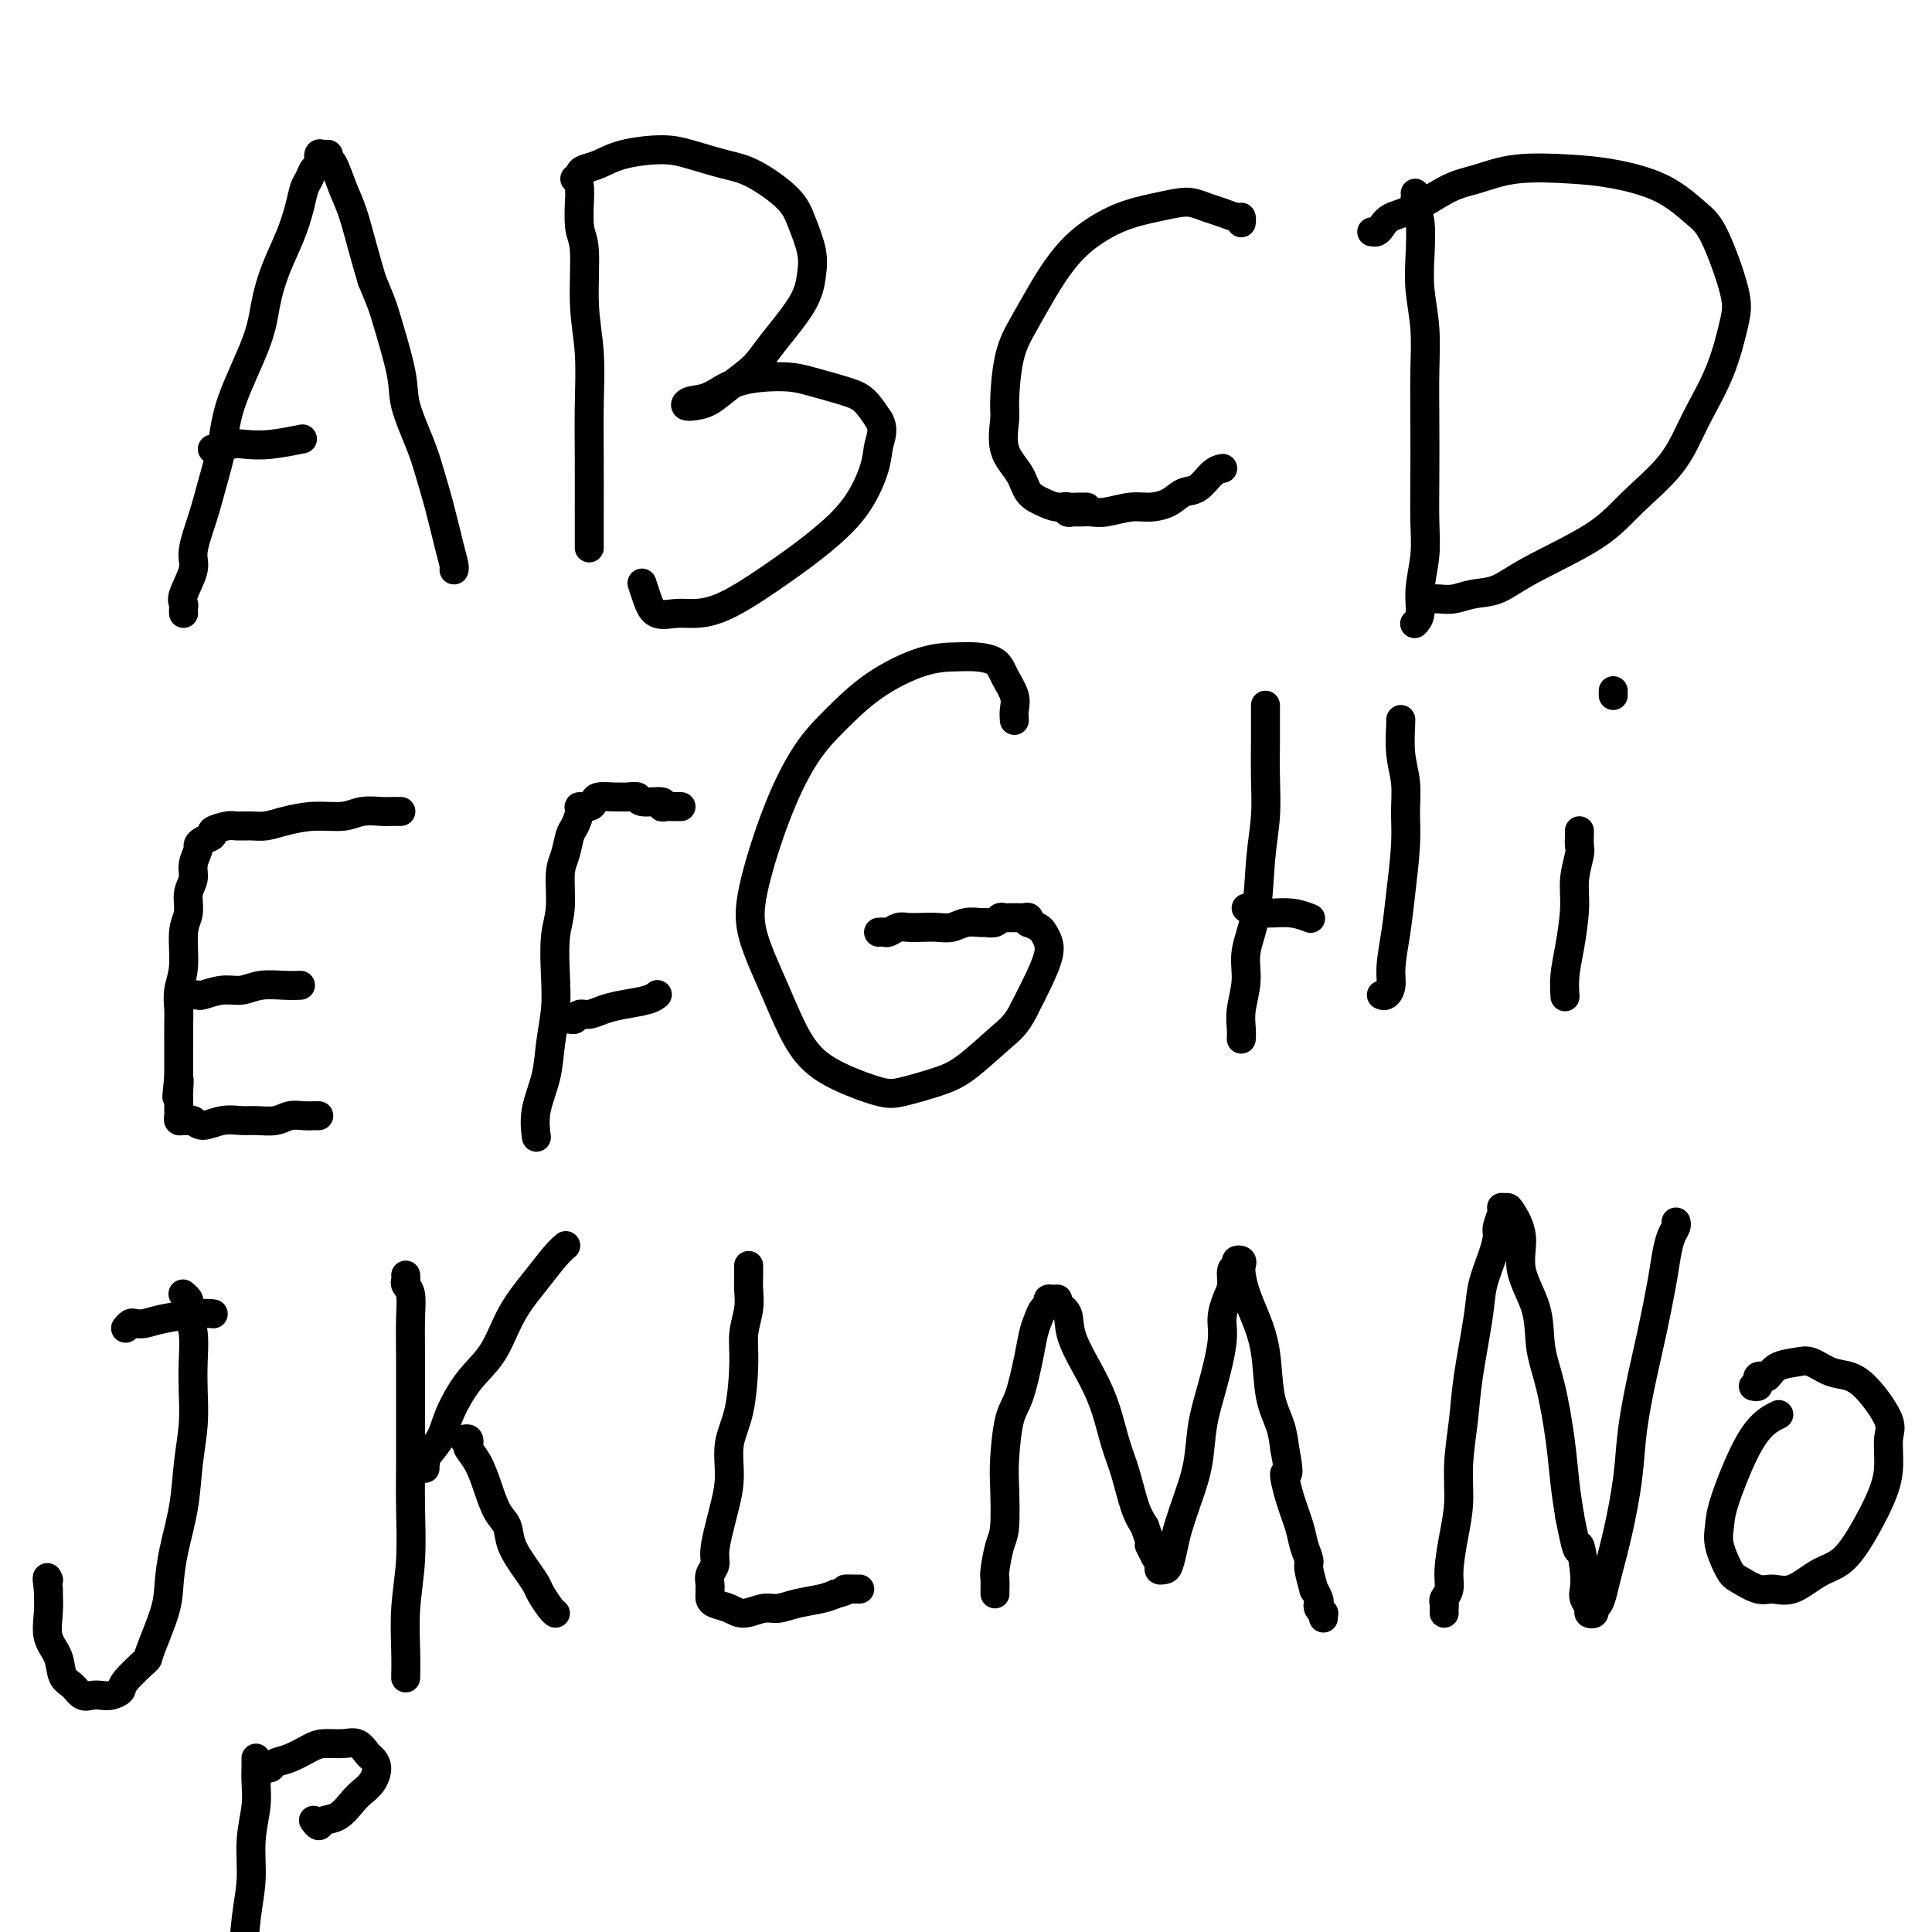 <svg viewBox='0 0 400 400' version='1.1' xmlns='http://www.w3.org/2000/svg' xmlns:xlink='http://www.w3.org/1999/xlink'><g fill='none' stroke='#000000' stroke-width='6' stroke-linecap='round' stroke-linejoin='round'><path d='M38,127c-0.017,-0.335 -0.034,-0.670 0,-1c0.034,-0.330 0.120,-0.656 0,-1c-0.120,-0.344 -0.447,-0.707 0,-2c0.447,-1.293 1.668,-3.515 2,-5c0.332,-1.485 -0.223,-2.232 0,-4c0.223,-1.768 1.226,-4.557 2,-7c0.774,-2.443 1.320,-4.538 2,-7c0.680,-2.462 1.494,-5.289 2,-8c0.506,-2.711 0.705,-5.304 2,-9c1.295,-3.696 3.684,-8.494 5,-12c1.316,-3.506 1.557,-5.720 2,-8c0.443,-2.280 1.088,-4.627 2,-7c0.912,-2.373 2.089,-4.772 3,-7c0.911,-2.228 1.554,-4.283 2,-6c0.446,-1.717 0.693,-3.095 1,-4c0.307,-0.905 0.673,-1.339 1,-2c0.327,-0.661 0.613,-1.551 1,-2c0.387,-0.449 0.874,-0.456 1,-1c0.126,-0.544 -0.108,-1.624 0,-2c0.108,-0.376 0.557,-0.047 1,0c0.443,0.047 0.881,-0.188 1,0c0.119,0.188 -0.081,0.799 0,1c0.081,0.201 0.444,-0.010 1,1c0.556,1.010 1.304,3.240 2,5c0.696,1.760 1.341,3.051 2,5c0.659,1.949 1.331,4.557 2,7c0.669,2.443 1.334,4.722 2,7'/><path d='M77,58c2.204,5.251 2.215,5.378 3,8c0.785,2.622 2.346,7.737 3,11c0.654,3.263 0.402,4.673 1,7c0.598,2.327 2.045,5.572 3,8c0.955,2.428 1.419,4.038 2,6c0.581,1.962 1.280,4.277 2,7c0.720,2.723 1.461,5.854 2,8c0.539,2.146 0.876,3.309 1,4c0.124,0.691 0.035,0.912 0,1c-0.035,0.088 -0.018,0.044 0,0'/><path d='M44,93c-0.039,-0.030 -0.078,-0.060 0,0c0.078,0.060 0.274,0.208 1,0c0.726,-0.208 1.982,-0.774 3,-1c1.018,-0.226 1.799,-0.112 3,0c1.201,0.112 2.823,0.222 5,0c2.177,-0.222 4.908,-0.778 6,-1c1.092,-0.222 0.546,-0.111 0,0'/><path d='M120,39c0.002,-0.126 0.005,-0.252 0,0c-0.005,0.252 -0.016,0.882 0,1c0.016,0.118 0.061,-0.277 0,1c-0.061,1.277 -0.227,4.224 0,6c0.227,1.776 0.845,2.380 1,5c0.155,2.620 -0.155,7.256 0,11c0.155,3.744 0.774,6.598 1,10c0.226,3.402 0.061,7.354 0,11c-0.061,3.646 -0.016,6.988 0,11c0.016,4.012 0.004,8.696 0,12c-0.004,3.304 -0.001,5.230 0,6c0.001,0.770 0.001,0.385 0,0'/><path d='M119,37c0.436,0.087 0.871,0.175 1,0c0.129,-0.175 -0.049,-0.611 0,-1c0.049,-0.389 0.323,-0.729 1,-1c0.677,-0.271 1.755,-0.472 3,-1c1.245,-0.528 2.658,-1.381 5,-2c2.342,-0.619 5.614,-1.002 8,-1c2.386,0.002 3.885,0.389 6,1c2.115,0.611 4.847,1.447 7,2c2.153,0.553 3.726,0.825 6,2c2.274,1.175 5.248,3.255 7,5c1.752,1.745 2.282,3.155 3,5c0.718,1.845 1.625,4.124 2,6c0.375,1.876 0.218,3.348 0,5c-0.218,1.652 -0.498,3.482 -2,6c-1.502,2.518 -4.226,5.722 -6,8c-1.774,2.278 -2.599,3.631 -4,5c-1.401,1.369 -3.380,2.756 -5,4c-1.620,1.244 -2.882,2.346 -4,3c-1.118,0.654 -2.092,0.859 -3,1c-0.908,0.141 -1.748,0.219 -2,0c-0.252,-0.219 0.085,-0.736 1,-1c0.915,-0.264 2.408,-0.275 4,-1c1.592,-0.725 3.283,-2.166 6,-3c2.717,-0.834 6.460,-1.063 9,-1c2.540,0.063 3.877,0.419 6,1c2.123,0.581 5.033,1.387 7,2c1.967,0.613 2.991,1.032 4,2c1.009,0.968 2.005,2.484 3,4'/><path d='M182,87c1.103,1.862 0.359,3.516 0,5c-0.359,1.484 -0.334,2.796 -1,5c-0.666,2.204 -2.022,5.298 -4,8c-1.978,2.702 -4.576,5.011 -7,7c-2.424,1.989 -4.673,3.660 -8,6c-3.327,2.340 -7.731,5.351 -11,7c-3.269,1.649 -5.401,1.937 -7,2c-1.599,0.063 -2.663,-0.099 -4,0c-1.337,0.099 -2.946,0.460 -4,0c-1.054,-0.460 -1.553,-1.739 -2,-3c-0.447,-1.261 -0.842,-2.503 -1,-3c-0.158,-0.497 -0.079,-0.248 0,0'/><path d='M257,46c-0.011,0.120 -0.022,0.240 0,0c0.022,-0.240 0.077,-0.838 0,-1c-0.077,-0.162 -0.287,0.114 -1,0c-0.713,-0.114 -1.927,-0.616 -3,-1c-1.073,-0.384 -2.003,-0.648 -3,-1c-0.997,-0.352 -2.061,-0.791 -3,-1c-0.939,-0.209 -1.752,-0.189 -3,0c-1.248,0.189 -2.931,0.547 -5,1c-2.069,0.453 -4.525,1.001 -7,2c-2.475,0.999 -4.971,2.450 -7,4c-2.029,1.550 -3.591,3.199 -5,5c-1.409,1.801 -2.664,3.753 -4,6c-1.336,2.247 -2.753,4.789 -4,7c-1.247,2.211 -2.324,4.093 -3,7c-0.676,2.907 -0.950,6.841 -1,9c-0.050,2.159 0.125,2.543 0,4c-0.125,1.457 -0.551,3.988 0,6c0.551,2.012 2.080,3.506 3,5c0.920,1.494 1.231,2.989 2,4c0.769,1.011 1.996,1.539 3,2c1.004,0.461 1.785,0.856 3,1c1.215,0.144 2.866,0.039 4,0c1.134,-0.039 1.753,-0.011 2,0c0.247,0.011 0.124,0.006 0,0'/><path d='M293,40c0.030,0.242 0.060,0.484 0,1c-0.060,0.516 -0.208,1.306 0,2c0.208,0.694 0.774,1.291 1,3c0.226,1.709 0.113,4.531 0,7c-0.113,2.469 -0.226,4.587 0,7c0.226,2.413 0.792,5.123 1,8c0.208,2.877 0.057,5.922 0,9c-0.057,3.078 -0.019,6.188 0,10c0.019,3.812 0.020,8.327 0,12c-0.020,3.673 -0.062,6.505 0,9c0.062,2.495 0.226,4.655 0,7c-0.226,2.345 -0.844,4.876 -1,7c-0.156,2.124 0.150,3.841 0,5c-0.150,1.159 -0.757,1.760 -1,2c-0.243,0.240 -0.121,0.120 0,0'/><path d='M284,48c0.342,0.061 0.684,0.122 1,0c0.316,-0.122 0.606,-0.427 1,-1c0.394,-0.573 0.893,-1.415 2,-2c1.107,-0.585 2.821,-0.914 5,-2c2.179,-1.086 4.822,-2.930 7,-4c2.178,-1.070 3.889,-1.366 6,-2c2.111,-0.634 4.620,-1.607 8,-2c3.380,-0.393 7.631,-0.205 11,0c3.369,0.205 5.856,0.427 9,1c3.144,0.573 6.946,1.495 10,3c3.054,1.505 5.361,3.592 7,5c1.639,1.408 2.609,2.137 4,5c1.391,2.863 3.201,7.859 4,11c0.799,3.141 0.585,4.428 0,7c-0.585,2.572 -1.541,6.429 -3,10c-1.459,3.571 -3.421,6.856 -5,10c-1.579,3.144 -2.774,6.145 -5,9c-2.226,2.855 -5.484,5.563 -8,8c-2.516,2.437 -4.290,4.604 -8,7c-3.710,2.396 -9.354,5.020 -13,7c-3.646,1.980 -5.292,3.315 -7,4c-1.708,0.685 -3.477,0.719 -5,1c-1.523,0.281 -2.800,0.807 -4,1c-1.200,0.193 -2.323,0.052 -3,0c-0.677,-0.052 -0.908,-0.015 -1,0c-0.092,0.015 -0.046,0.007 0,0'/><path d='M220,105c0.455,-0.113 0.910,-0.227 1,0c0.090,0.227 -0.184,0.793 0,1c0.184,0.207 0.825,0.055 1,0c0.175,-0.055 -0.118,-0.014 0,0c0.118,0.014 0.646,-0.000 1,0c0.354,0.000 0.534,0.015 1,0c0.466,-0.015 1.220,-0.058 2,0c0.780,0.058 1.587,0.219 3,0c1.413,-0.219 3.431,-0.816 5,-1c1.569,-0.184 2.689,0.046 4,0c1.311,-0.046 2.814,-0.366 4,-1c1.186,-0.634 2.055,-1.581 3,-2c0.945,-0.419 1.965,-0.308 3,-1c1.035,-0.692 2.086,-2.186 3,-3c0.914,-0.814 1.690,-0.947 2,-1c0.310,-0.053 0.155,-0.027 0,0'/><path d='M83,168c-0.344,0.002 -0.687,0.005 -1,0c-0.313,-0.005 -0.595,-0.016 -1,0c-0.405,0.016 -0.933,0.060 -2,0c-1.067,-0.060 -2.673,-0.222 -4,0c-1.327,0.222 -2.374,0.830 -4,1c-1.626,0.170 -3.829,-0.098 -6,0c-2.171,0.098 -4.309,0.561 -6,1c-1.691,0.439 -2.934,0.853 -4,1c-1.066,0.147 -1.954,0.028 -3,0c-1.046,-0.028 -2.248,0.034 -3,0c-0.752,-0.034 -1.053,-0.163 -2,0c-0.947,0.163 -2.540,0.620 -3,1c-0.460,0.380 0.212,0.685 0,1c-0.212,0.315 -1.310,0.640 -2,1c-0.690,0.360 -0.974,0.756 -1,1c-0.026,0.244 0.204,0.337 0,1c-0.204,0.663 -0.843,1.896 -1,3c-0.157,1.104 0.169,2.080 0,3c-0.169,0.920 -0.834,1.785 -1,3c-0.166,1.215 0.166,2.780 0,4c-0.166,1.220 -0.829,2.097 -1,4c-0.171,1.903 0.150,4.834 0,7c-0.150,2.166 -0.772,3.567 -1,5c-0.228,1.433 -0.061,2.898 0,4c0.061,1.102 0.016,1.842 0,3c-0.016,1.158 -0.004,2.733 0,4c0.004,1.267 0.001,2.226 0,3c-0.001,0.774 -0.000,1.364 0,2c0.000,0.636 0.000,1.318 0,2'/><path d='M37,223c-0.774,7.697 -0.207,2.440 0,1c0.207,-1.440 0.056,0.938 0,2c-0.056,1.062 -0.015,0.810 0,1c0.015,0.190 0.004,0.824 0,1c-0.004,0.176 -0.002,-0.107 0,0c0.002,0.107 0.003,0.603 0,1c-0.003,0.397 -0.012,0.695 0,1c0.012,0.305 0.044,0.616 0,1c-0.044,0.384 -0.165,0.840 0,1c0.165,0.160 0.616,0.025 1,0c0.384,-0.025 0.701,0.060 1,0c0.299,-0.060 0.582,-0.265 1,0c0.418,0.265 0.972,1.000 2,1c1.028,-0.000 2.529,-0.736 4,-1c1.471,-0.264 2.911,-0.057 4,0c1.089,0.057 1.825,-0.037 3,0c1.175,0.037 2.788,0.206 4,0c1.212,-0.206 2.024,-0.787 3,-1c0.976,-0.213 2.118,-0.057 3,0c0.882,0.057 1.504,0.015 2,0c0.496,-0.015 0.864,-0.004 1,0c0.136,0.004 0.039,0.001 0,0c-0.039,-0.001 -0.019,-0.001 0,0'/><path d='M40,206c0.405,-0.033 0.809,-0.065 1,0c0.191,0.065 0.168,0.228 1,0c0.832,-0.228 2.517,-0.846 4,-1c1.483,-0.154 2.762,0.155 4,0c1.238,-0.155 2.435,-0.773 4,-1c1.565,-0.227 3.498,-0.061 5,0c1.502,0.061 2.572,0.017 3,0c0.428,-0.017 0.214,-0.009 0,0'/><path d='M141,167c-0.329,-0.002 -0.659,-0.005 -1,0c-0.341,0.005 -0.694,0.016 -1,0c-0.306,-0.016 -0.564,-0.061 -1,0c-0.436,0.061 -1.051,0.227 -1,0c0.051,-0.227 0.767,-0.845 0,-1c-0.767,-0.155 -3.015,0.155 -4,0c-0.985,-0.155 -0.705,-0.774 -1,-1c-0.295,-0.226 -1.164,-0.058 -2,0c-0.836,0.058 -1.637,0.005 -2,0c-0.363,-0.005 -0.287,0.037 -1,0c-0.713,-0.037 -2.215,-0.152 -3,0c-0.785,0.152 -0.854,0.573 -1,1c-0.146,0.427 -0.368,0.861 -1,1c-0.632,0.139 -1.675,-0.017 -2,0c-0.325,0.017 0.066,0.206 0,1c-0.066,0.794 -0.591,2.193 -1,3c-0.409,0.807 -0.702,1.024 -1,2c-0.298,0.976 -0.602,2.713 -1,4c-0.398,1.287 -0.890,2.123 -1,4c-0.110,1.877 0.163,4.793 0,7c-0.163,2.207 -0.764,3.704 -1,6c-0.236,2.296 -0.109,5.389 0,8c0.109,2.611 0.201,4.739 0,7c-0.201,2.261 -0.695,4.656 -1,7c-0.305,2.344 -0.422,4.639 -1,7c-0.578,2.361 -1.617,4.790 -2,7c-0.383,2.210 -0.109,4.203 0,5c0.109,0.797 0.055,0.399 0,0'/><path d='M117,211c0.328,-0.032 0.657,-0.064 1,0c0.343,0.064 0.701,0.224 1,0c0.299,-0.224 0.538,-0.833 1,-1c0.462,-0.167 1.147,0.109 2,0c0.853,-0.109 1.875,-0.604 3,-1c1.125,-0.396 2.353,-0.694 4,-1c1.647,-0.306 3.713,-0.621 5,-1c1.287,-0.379 1.796,-0.823 2,-1c0.204,-0.177 0.102,-0.089 0,0'/><path d='M182,193c-0.096,0.008 -0.192,0.016 0,0c0.192,-0.016 0.673,-0.057 1,0c0.327,0.057 0.499,0.211 1,0c0.501,-0.211 1.331,-0.788 2,-1c0.669,-0.212 1.179,-0.061 2,0c0.821,0.061 1.954,0.030 3,0c1.046,-0.030 2.005,-0.061 3,0c0.995,0.061 2.025,0.214 3,0c0.975,-0.214 1.896,-0.793 3,-1c1.104,-0.207 2.390,-0.041 3,0c0.610,0.041 0.545,-0.041 1,0c0.455,0.041 1.431,0.207 2,0c0.569,-0.207 0.730,-0.788 1,-1c0.270,-0.212 0.650,-0.057 1,0c0.350,0.057 0.672,0.014 1,0c0.328,-0.014 0.663,0.000 1,0c0.337,-0.000 0.677,-0.015 1,0c0.323,0.015 0.629,0.060 1,0c0.371,-0.060 0.806,-0.224 1,0c0.194,0.224 0.146,0.836 0,1c-0.146,0.164 -0.392,-0.120 0,0c0.392,0.120 1.420,0.645 2,1c0.580,0.355 0.711,0.540 1,1c0.289,0.460 0.737,1.196 1,2c0.263,0.804 0.340,1.678 0,3c-0.340,1.322 -1.097,3.092 -2,5c-0.903,1.908 -1.951,3.954 -3,6'/><path d='M212,209c-1.552,3.201 -2.932,4.205 -5,6c-2.068,1.795 -4.824,4.382 -7,6c-2.176,1.618 -3.772,2.269 -6,3c-2.228,0.731 -5.089,1.543 -7,2c-1.911,0.457 -2.874,0.560 -5,0c-2.126,-0.560 -5.417,-1.781 -8,-3c-2.583,-1.219 -4.457,-2.434 -6,-4c-1.543,-1.566 -2.753,-3.481 -4,-6c-1.247,-2.519 -2.530,-5.642 -4,-9c-1.470,-3.358 -3.127,-6.951 -4,-10c-0.873,-3.049 -0.962,-5.553 0,-10c0.962,-4.447 2.975,-10.838 5,-16c2.025,-5.162 4.061,-9.096 6,-12c1.939,-2.904 3.781,-4.779 6,-7c2.219,-2.221 4.815,-4.790 8,-7c3.185,-2.210 6.960,-4.062 10,-5c3.040,-0.938 5.344,-0.960 7,-1c1.656,-0.040 2.664,-0.096 4,0c1.336,0.096 2.999,0.345 4,1c1.001,0.655 1.340,1.717 2,3c0.660,1.283 1.641,2.787 2,4c0.359,1.213 0.097,2.134 0,3c-0.097,0.866 -0.028,1.676 0,2c0.028,0.324 0.014,0.162 0,0'/><path d='M262,146c0.001,0.161 0.001,0.322 0,1c-0.001,0.678 -0.004,1.873 0,3c0.004,1.127 0.013,2.185 0,4c-0.013,1.815 -0.050,4.385 0,7c0.050,2.615 0.186,5.275 0,8c-0.186,2.725 -0.695,5.516 -1,9c-0.305,3.484 -0.407,7.661 -1,11c-0.593,3.339 -1.675,5.841 -2,8c-0.325,2.159 0.109,3.976 0,6c-0.109,2.024 -0.761,4.254 -1,6c-0.239,1.746 -0.064,3.009 0,4c0.064,0.991 0.018,1.712 0,2c-0.018,0.288 -0.009,0.144 0,0'/><path d='M290,149c-0.008,0.030 -0.017,0.061 0,0c0.017,-0.061 0.058,-0.212 0,1c-0.058,1.212 -0.215,3.788 0,6c0.215,2.212 0.801,4.059 1,6c0.199,1.941 0.011,3.975 0,6c-0.011,2.025 0.156,4.040 0,7c-0.156,2.960 -0.633,6.863 -1,10c-0.367,3.137 -0.624,5.506 -1,8c-0.376,2.494 -0.871,5.113 -1,7c-0.129,1.887 0.110,3.042 0,4c-0.110,0.958 -0.568,1.719 -1,2c-0.432,0.281 -0.838,0.080 -1,0c-0.162,-0.080 -0.081,-0.040 0,0'/><path d='M258,188c0.340,-0.009 0.680,-0.017 1,0c0.320,0.017 0.619,0.061 1,0c0.381,-0.061 0.845,-0.226 1,0c0.155,0.226 0.000,0.844 1,1c1.000,0.156 3.154,-0.150 5,0c1.846,0.150 3.385,0.757 4,1c0.615,0.243 0.308,0.121 0,0'/><path d='M327,172c0.009,0.225 0.017,0.451 0,1c-0.017,0.549 -0.060,1.422 0,2c0.060,0.578 0.223,0.859 0,2c-0.223,1.141 -0.830,3.140 -1,5c-0.170,1.860 0.098,3.581 0,6c-0.098,2.419 -0.562,5.535 -1,8c-0.438,2.465 -0.849,4.279 -1,6c-0.151,1.721 -0.043,3.349 0,4c0.043,0.651 0.022,0.326 0,0'/><path d='M334,144c0.000,-0.417 0.000,-0.833 0,-1c0.000,-0.167 0.000,-0.083 0,0'/><path d='M38,268c-0.111,-0.093 -0.222,-0.186 0,0c0.222,0.186 0.778,0.653 1,1c0.222,0.347 0.112,0.576 0,1c-0.112,0.424 -0.225,1.044 0,2c0.225,0.956 0.789,2.247 1,4c0.211,1.753 0.069,3.967 0,6c-0.069,2.033 -0.063,3.886 0,6c0.063,2.114 0.185,4.490 0,7c-0.185,2.510 -0.677,5.153 -1,8c-0.323,2.847 -0.476,5.899 -1,9c-0.524,3.101 -1.419,6.253 -2,9c-0.581,2.747 -0.850,5.089 -1,7c-0.150,1.911 -0.182,3.390 -1,6c-0.818,2.610 -2.421,6.349 -3,8c-0.579,1.651 -0.133,1.213 -1,2c-0.867,0.787 -3.047,2.799 -4,4c-0.953,1.201 -0.678,1.592 -1,2c-0.322,0.408 -1.241,0.835 -2,1c-0.759,0.165 -1.359,0.068 -2,0c-0.641,-0.068 -1.322,-0.107 -2,0c-0.678,0.107 -1.352,0.361 -2,0c-0.648,-0.361 -1.270,-1.337 -2,-2c-0.730,-0.663 -1.569,-1.012 -2,-2c-0.431,-0.988 -0.456,-2.615 -1,-4c-0.544,-1.385 -1.608,-2.527 -2,-4c-0.392,-1.473 -0.112,-3.278 0,-5c0.112,-1.722 0.056,-3.361 0,-5'/><path d='M10,329c-0.467,-3.244 -0.133,-2.356 0,-2c0.133,0.356 0.067,0.178 0,0'/><path d='M26,275c0.351,-0.417 0.702,-0.833 1,-1c0.298,-0.167 0.542,-0.083 1,0c0.458,0.083 1.128,0.166 2,0c0.872,-0.166 1.945,-0.581 4,-1c2.055,-0.419 5.092,-0.844 7,-1c1.908,-0.156 2.688,-0.045 3,0c0.312,0.045 0.156,0.022 0,0'/><path d='M84,264c0.030,0.342 0.061,0.684 0,1c-0.061,0.316 -0.212,0.607 0,1c0.212,0.393 0.789,0.889 1,2c0.211,1.111 0.056,2.837 0,5c-0.056,2.163 -0.014,4.763 0,8c0.014,3.237 -0.000,7.110 0,11c0.000,3.890 0.014,7.796 0,11c-0.014,3.204 -0.056,5.707 0,9c0.056,3.293 0.211,7.377 0,11c-0.211,3.623 -0.789,6.786 -1,10c-0.211,3.214 -0.057,6.481 0,9c0.057,2.519 0.016,4.291 0,5c-0.016,0.709 -0.008,0.354 0,0'/><path d='M96,298c0.410,-0.099 0.820,-0.198 1,0c0.180,0.198 0.131,0.693 0,1c-0.131,0.307 -0.343,0.427 0,1c0.343,0.573 1.242,1.600 2,3c0.758,1.400 1.375,3.172 2,5c0.625,1.828 1.256,3.711 2,5c0.744,1.289 1.599,1.982 2,3c0.401,1.018 0.349,2.360 1,4c0.651,1.640 2.006,3.578 3,5c0.994,1.422 1.625,2.329 2,3c0.375,0.671 0.492,1.108 1,2c0.508,0.892 1.406,2.240 2,3c0.594,0.760 0.884,0.931 1,1c0.116,0.069 0.058,0.034 0,0'/><path d='M88,304c-0.022,-0.428 -0.043,-0.856 0,-1c0.043,-0.144 0.152,-0.004 0,0c-0.152,0.004 -0.564,-0.127 0,-1c0.564,-0.873 2.106,-2.489 3,-4c0.894,-1.511 1.141,-2.917 2,-5c0.859,-2.083 2.331,-4.844 4,-7c1.669,-2.156 3.537,-3.706 5,-6c1.463,-2.294 2.522,-5.333 4,-8c1.478,-2.667 3.376,-4.962 5,-7c1.624,-2.038 2.976,-3.818 4,-5c1.024,-1.182 1.721,-1.766 2,-2c0.279,-0.234 0.139,-0.117 0,0'/><path d='M155,262c-0.002,0.377 -0.004,0.753 0,1c0.004,0.247 0.016,0.364 0,1c-0.016,0.636 -0.058,1.793 0,3c0.058,1.207 0.218,2.466 0,4c-0.218,1.534 -0.814,3.342 -1,5c-0.186,1.658 0.038,3.164 0,6c-0.038,2.836 -0.339,7.001 -1,10c-0.661,2.999 -1.684,4.830 -2,7c-0.316,2.170 0.074,4.678 0,7c-0.074,2.322 -0.612,4.456 -1,6c-0.388,1.544 -0.626,2.497 -1,4c-0.374,1.503 -0.885,3.555 -1,5c-0.115,1.445 0.165,2.281 0,3c-0.165,0.719 -0.776,1.320 -1,2c-0.224,0.680 -0.060,1.439 0,2c0.060,0.561 0.017,0.924 0,1c-0.017,0.076 -0.010,-0.135 0,0c0.010,0.135 0.021,0.615 0,1c-0.021,0.385 -0.073,0.673 0,1c0.073,0.327 0.273,0.691 1,1c0.727,0.309 1.981,0.563 3,1c1.019,0.437 1.802,1.056 3,1c1.198,-0.056 2.810,-0.789 4,-1c1.190,-0.211 1.958,0.098 3,0c1.042,-0.098 2.357,-0.603 4,-1c1.643,-0.397 3.612,-0.685 5,-1c1.388,-0.315 2.194,-0.658 3,-1'/><path d='M173,330c3.287,-0.845 2.005,-0.959 2,-1c-0.005,-0.041 1.268,-0.011 2,0c0.732,0.011 0.923,0.003 1,0c0.077,-0.003 0.038,-0.002 0,0'/><path d='M206,330c0.002,-0.477 0.003,-0.953 0,-1c-0.003,-0.047 -0.011,0.337 0,0c0.011,-0.337 0.042,-1.395 0,-2c-0.042,-0.605 -0.155,-0.759 0,-2c0.155,-1.241 0.580,-3.571 1,-5c0.420,-1.429 0.836,-1.956 1,-4c0.164,-2.044 0.075,-5.603 0,-8c-0.075,-2.397 -0.136,-3.632 0,-6c0.136,-2.368 0.470,-5.870 1,-8c0.530,-2.130 1.255,-2.889 2,-5c0.745,-2.111 1.510,-5.573 2,-8c0.490,-2.427 0.705,-3.817 1,-5c0.295,-1.183 0.670,-2.159 1,-3c0.330,-0.841 0.615,-1.547 1,-2c0.385,-0.453 0.872,-0.655 1,-1c0.128,-0.345 -0.102,-0.834 0,-1c0.102,-0.166 0.535,-0.008 1,0c0.465,0.008 0.960,-0.135 1,0c0.040,0.135 -0.376,0.546 0,1c0.376,0.454 1.543,0.949 2,2c0.457,1.051 0.205,2.659 1,5c0.795,2.341 2.636,5.417 4,8c1.364,2.583 2.252,4.673 3,7c0.748,2.327 1.355,4.892 2,7c0.645,2.108 1.327,3.760 2,6c0.673,2.240 1.335,5.069 2,7c0.665,1.931 1.332,2.966 2,4'/><path d='M237,316c2.658,7.620 1.304,4.669 1,4c-0.304,-0.669 0.443,0.945 1,2c0.557,1.055 0.923,1.553 1,2c0.077,0.447 -0.135,0.845 0,1c0.135,0.155 0.616,0.066 1,0c0.384,-0.066 0.670,-0.111 1,-1c0.330,-0.889 0.704,-2.623 1,-4c0.296,-1.377 0.516,-2.398 1,-4c0.484,-1.602 1.234,-3.786 2,-6c0.766,-2.214 1.550,-4.457 2,-7c0.450,-2.543 0.568,-5.384 1,-8c0.432,-2.616 1.177,-5.007 2,-8c0.823,-2.993 1.722,-6.588 2,-9c0.278,-2.412 -0.065,-3.640 0,-5c0.065,-1.360 0.538,-2.851 1,-4c0.462,-1.149 0.912,-1.955 1,-3c0.088,-1.045 -0.187,-2.330 0,-3c0.187,-0.670 0.834,-0.725 1,-1c0.166,-0.275 -0.149,-0.770 0,-1c0.149,-0.230 0.764,-0.195 1,0c0.236,0.195 0.095,0.551 0,1c-0.095,0.449 -0.143,0.993 0,2c0.143,1.007 0.476,2.477 1,4c0.524,1.523 1.240,3.099 2,5c0.760,1.901 1.565,4.128 2,7c0.435,2.872 0.502,6.389 1,9c0.498,2.611 1.428,4.318 2,6c0.572,1.682 0.786,3.341 1,5'/><path d='M266,300c1.361,6.946 0.264,4.810 0,5c-0.264,0.190 0.306,2.706 1,5c0.694,2.294 1.510,4.368 2,6c0.490,1.632 0.652,2.824 1,4c0.348,1.176 0.882,2.336 1,3c0.118,0.664 -0.178,0.832 0,2c0.178,1.168 0.831,3.335 1,4c0.169,0.665 -0.147,-0.172 0,0c0.147,0.172 0.757,1.351 1,2c0.243,0.649 0.118,0.766 0,1c-0.118,0.234 -0.228,0.585 0,1c0.228,0.415 0.793,0.895 1,1c0.207,0.105 0.056,-0.164 0,0c-0.056,0.164 -0.016,0.761 0,1c0.016,0.239 0.008,0.119 0,0'/><path d='M299,334c-0.009,-0.329 -0.017,-0.658 0,-1c0.017,-0.342 0.060,-0.697 0,-1c-0.060,-0.303 -0.222,-0.553 0,-1c0.222,-0.447 0.829,-1.091 1,-2c0.171,-0.909 -0.095,-2.082 0,-4c0.095,-1.918 0.549,-4.582 1,-7c0.451,-2.418 0.898,-4.589 1,-7c0.102,-2.411 -0.142,-5.062 0,-8c0.142,-2.938 0.672,-6.161 1,-9c0.328,-2.839 0.456,-5.292 1,-9c0.544,-3.708 1.504,-8.669 2,-12c0.496,-3.331 0.529,-5.032 1,-7c0.471,-1.968 1.380,-4.202 2,-6c0.620,-1.798 0.950,-3.161 1,-4c0.050,-0.839 -0.179,-1.153 0,-2c0.179,-0.847 0.768,-2.227 1,-3c0.232,-0.773 0.109,-0.940 0,-1c-0.109,-0.060 -0.204,-0.014 0,0c0.204,0.014 0.706,-0.005 1,0c0.294,0.005 0.378,0.032 1,1c0.622,0.968 1.780,2.875 2,5c0.220,2.125 -0.498,4.466 0,7c0.498,2.534 2.213,5.260 3,8c0.787,2.740 0.644,5.494 1,8c0.356,2.506 1.209,4.765 2,8c0.791,3.235 1.521,7.448 2,11c0.479,3.552 0.708,6.443 1,9c0.292,2.557 0.646,4.778 1,7'/><path d='M325,314c1.941,10.087 1.792,6.303 2,6c0.208,-0.303 0.773,2.875 1,5c0.227,2.125 0.117,3.197 0,4c-0.117,0.803 -0.242,1.336 0,2c0.242,0.664 0.853,1.459 1,2c0.147,0.541 -0.168,0.830 0,1c0.168,0.170 0.818,0.222 1,0c0.182,-0.222 -0.103,-0.718 0,-1c0.103,-0.282 0.595,-0.351 1,-1c0.405,-0.649 0.724,-1.880 1,-3c0.276,-1.120 0.511,-2.131 1,-4c0.489,-1.869 1.233,-4.595 2,-8c0.767,-3.405 1.557,-7.487 2,-11c0.443,-3.513 0.538,-6.455 1,-10c0.462,-3.545 1.289,-7.691 2,-11c0.711,-3.309 1.304,-5.779 2,-9c0.696,-3.221 1.493,-7.192 2,-10c0.507,-2.808 0.724,-4.451 1,-6c0.276,-1.549 0.610,-3.003 1,-4c0.390,-0.997 0.836,-1.538 1,-2c0.164,-0.462 0.047,-0.846 0,-1c-0.047,-0.154 -0.023,-0.077 0,0'/><path d='M363,287c0.416,0.084 0.832,0.168 1,0c0.168,-0.168 0.088,-0.588 0,-1c-0.088,-0.412 -0.182,-0.818 0,-1c0.182,-0.182 0.642,-0.142 1,0c0.358,0.142 0.616,0.385 1,0c0.384,-0.385 0.896,-1.397 2,-2c1.104,-0.603 2.801,-0.797 4,-1c1.199,-0.203 1.902,-0.417 3,0c1.098,0.417 2.591,1.463 4,2c1.409,0.537 2.732,0.564 4,1c1.268,0.436 2.480,1.280 4,3c1.520,1.720 3.348,4.316 4,6c0.652,1.684 0.128,2.458 0,4c-0.128,1.542 0.141,3.854 0,6c-0.141,2.146 -0.690,4.128 -2,7c-1.310,2.872 -3.379,6.636 -5,9c-1.621,2.364 -2.792,3.329 -4,4c-1.208,0.671 -2.453,1.049 -4,2c-1.547,0.951 -3.397,2.476 -5,3c-1.603,0.524 -2.959,0.048 -4,0c-1.041,-0.048 -1.768,0.332 -3,0c-1.232,-0.332 -2.971,-1.378 -4,-2c-1.029,-0.622 -1.350,-0.822 -2,-2c-0.650,-1.178 -1.630,-3.334 -2,-5c-0.370,-1.666 -0.130,-2.842 0,-4c0.130,-1.158 0.151,-2.296 1,-5c0.849,-2.704 2.527,-6.972 4,-10c1.473,-3.028 2.743,-4.815 4,-6c1.257,-1.185 2.502,-1.767 3,-2c0.498,-0.233 0.249,-0.116 0,0'/><path d='M53,364c-0.002,0.371 -0.005,0.742 0,1c0.005,0.258 0.016,0.401 0,1c-0.016,0.599 -0.060,1.652 0,3c0.060,1.348 0.224,2.989 0,5c-0.224,2.011 -0.834,4.392 -1,7c-0.166,2.608 0.113,5.442 0,8c-0.113,2.558 -0.618,4.840 -1,8c-0.382,3.160 -0.641,7.197 -1,10c-0.359,2.803 -0.817,4.372 -1,5c-0.183,0.628 -0.092,0.314 0,0'/><path d='M54,367c0.323,-0.449 0.646,-0.897 1,-1c0.354,-0.103 0.740,0.140 1,0c0.260,-0.140 0.394,-0.664 1,-1c0.606,-0.336 1.685,-0.484 3,-1c1.315,-0.516 2.867,-1.399 4,-2c1.133,-0.601 1.847,-0.919 3,-1c1.153,-0.081 2.744,0.074 4,0c1.256,-0.074 2.177,-0.378 3,0c0.823,0.378 1.549,1.438 2,2c0.451,0.562 0.627,0.624 1,1c0.373,0.376 0.943,1.064 1,2c0.057,0.936 -0.398,2.120 -1,3c-0.602,0.880 -1.351,1.456 -2,2c-0.649,0.544 -1.197,1.056 -2,2c-0.803,0.944 -1.862,2.319 -3,3c-1.138,0.681 -2.357,0.667 -3,1c-0.643,0.333 -0.712,1.013 -1,1c-0.288,-0.013 -0.797,-0.718 -1,-1c-0.203,-0.282 -0.102,-0.141 0,0'/></g>
</svg>